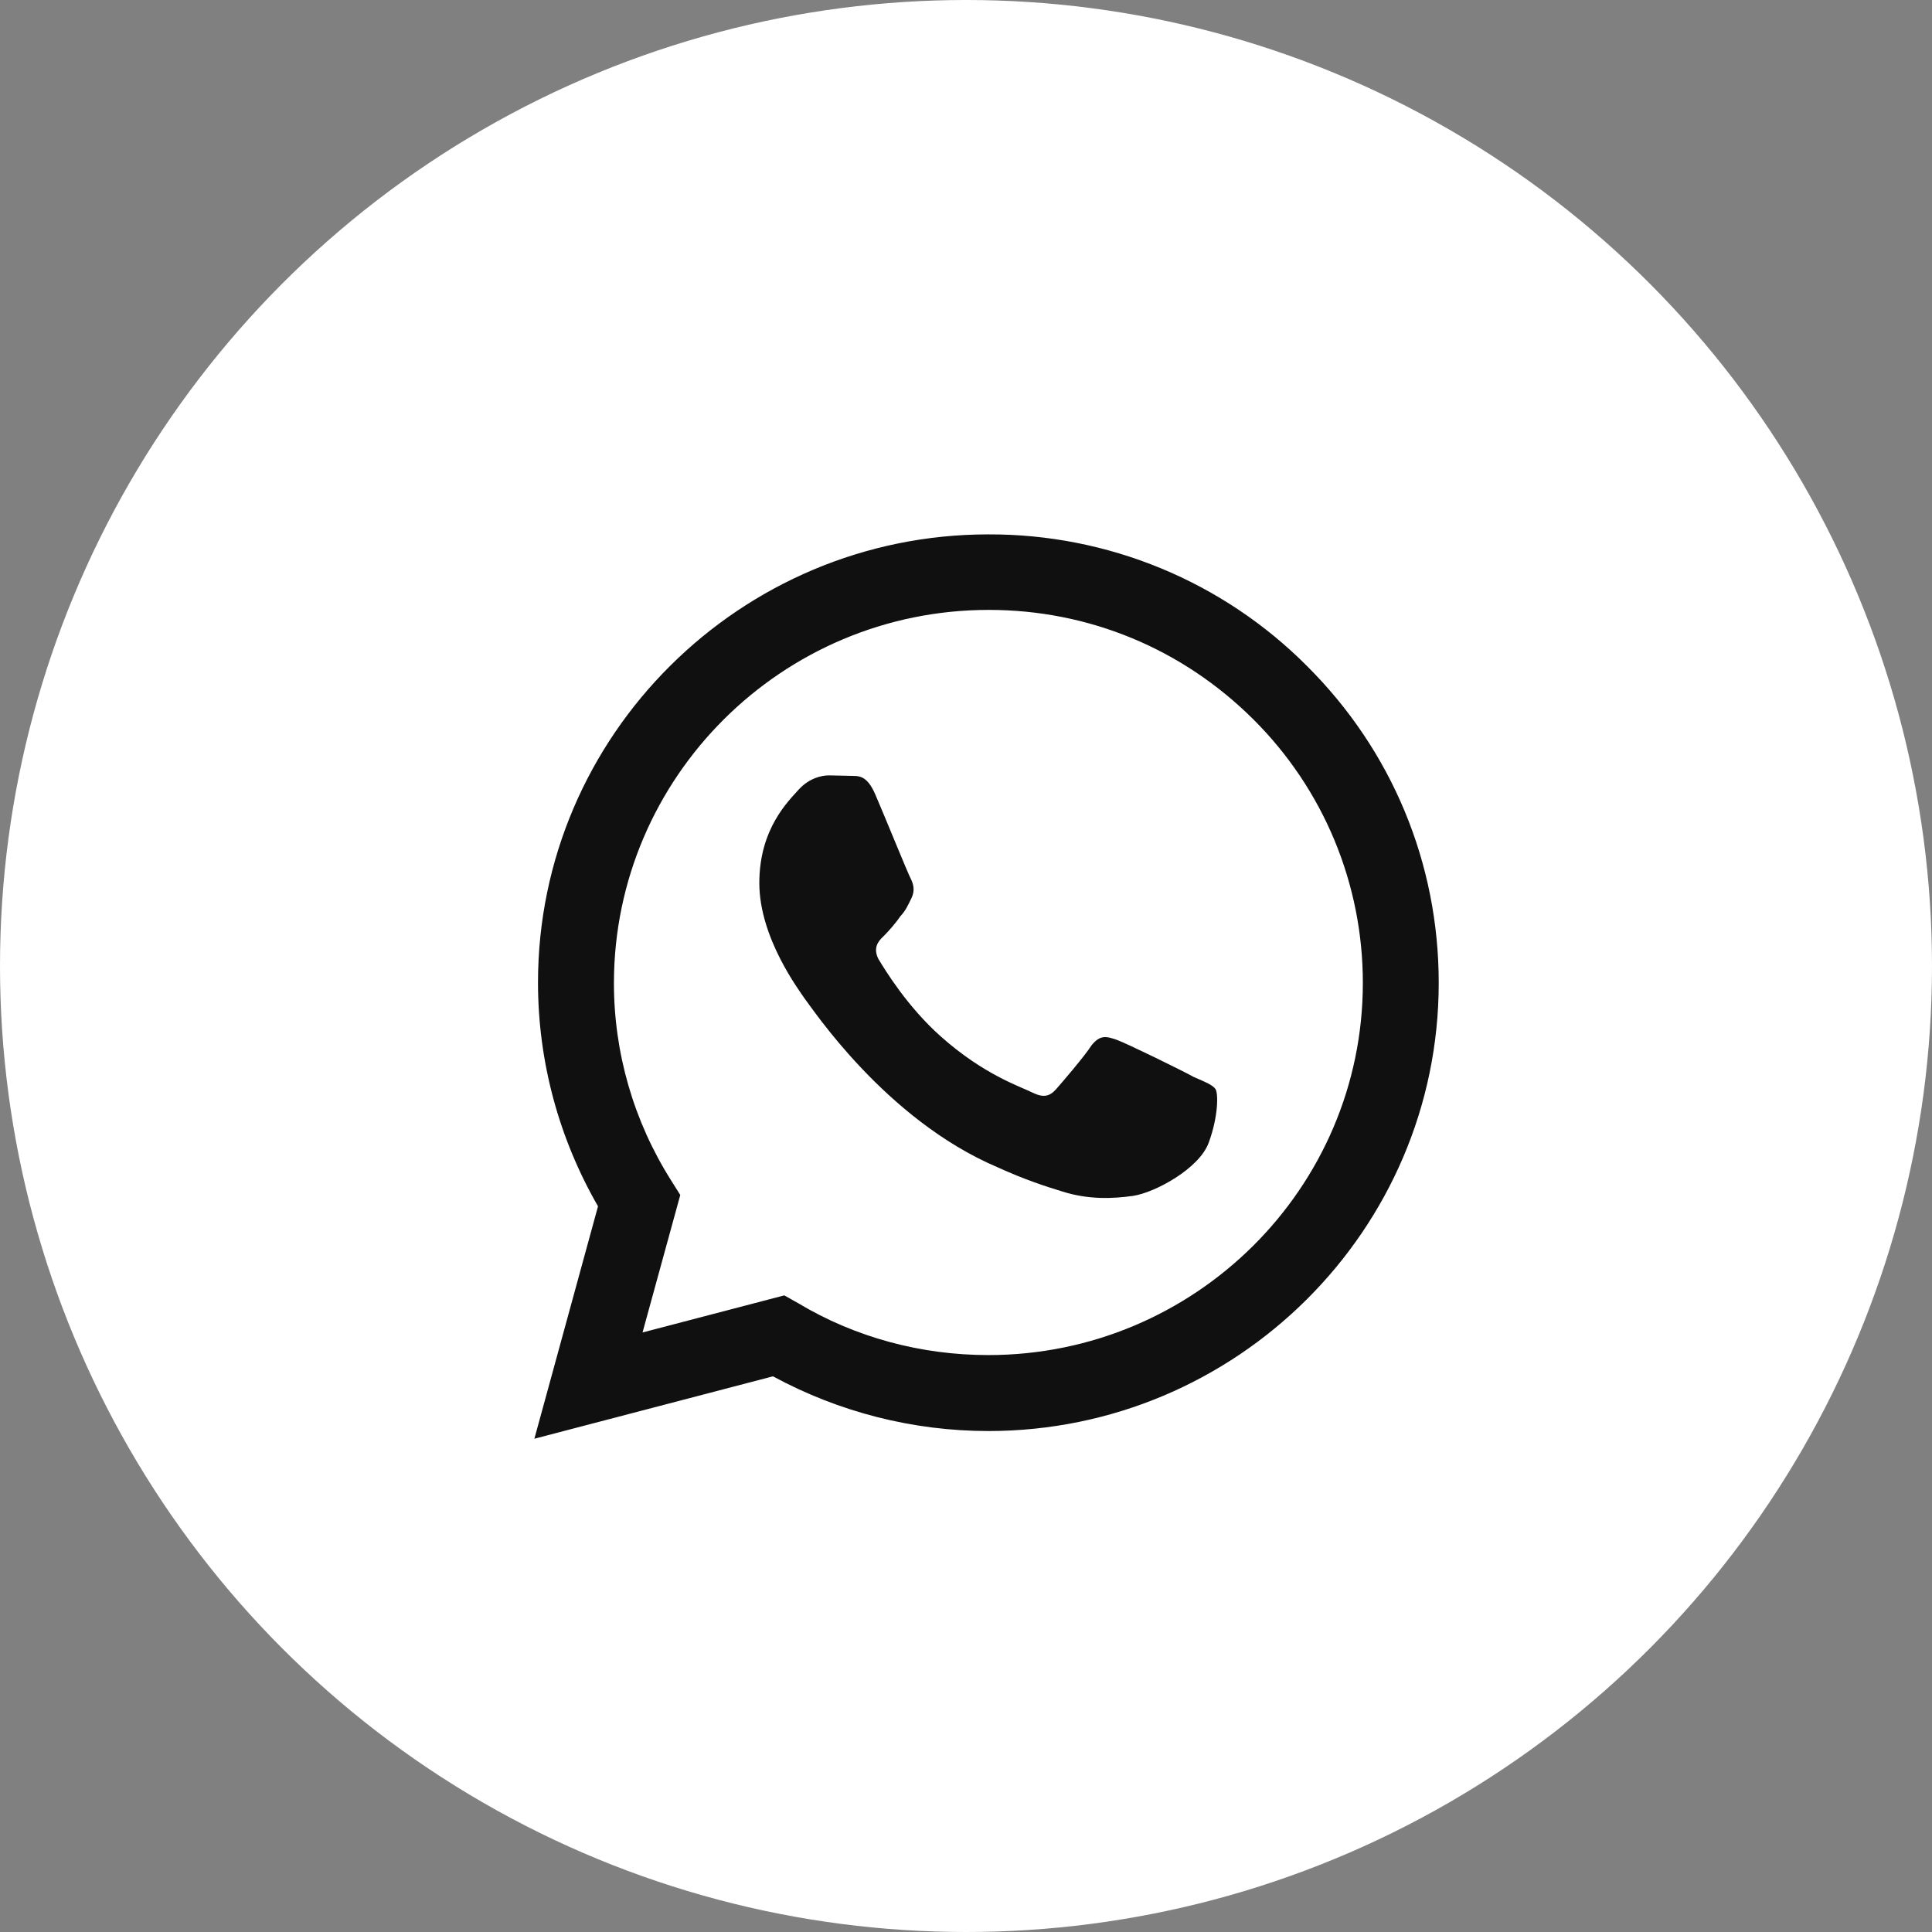 <?xml version="1.0" encoding="UTF-8"?> <svg xmlns="http://www.w3.org/2000/svg" width="47" height="47" viewBox="0 0 47 47" fill="none"><rect x="0" y="0" width="47" height="47" fill="#808080" stroke="none"/><circle cx="23.5" cy="23.5" r="23.5" fill="white"></circle><path d="M24.044 13C18.008 13 13.088 17.895 13.088 23.901C13.088 25.826 13.597 27.696 14.548 29.346L13 35L18.804 33.482C20.407 34.351 22.209 34.813 24.044 34.813C30.08 34.813 35 29.918 35 23.912C35 20.997 33.861 18.258 31.794 16.201C30.78 15.183 29.573 14.375 28.242 13.825C26.912 13.276 25.485 12.995 24.044 13ZM24.055 14.837C26.487 14.837 28.765 15.783 30.489 17.499C31.336 18.341 32.007 19.341 32.464 20.441C32.921 21.542 33.155 22.721 33.154 23.912C33.154 28.906 29.063 32.965 24.044 32.965C22.408 32.965 20.805 32.536 19.412 31.7L19.08 31.513L15.631 32.415L16.549 29.071L16.328 28.719C15.415 27.276 14.932 25.606 14.935 23.901C14.946 18.907 19.025 14.837 24.055 14.837ZM20.164 18.863C19.987 18.863 19.688 18.929 19.434 19.204C19.191 19.479 18.472 20.15 18.472 21.481C18.472 22.823 19.456 24.11 19.578 24.297C19.733 24.484 21.524 27.234 24.276 28.4C24.929 28.697 25.437 28.862 25.835 28.983C26.487 29.192 27.084 29.159 27.56 29.093C28.09 29.016 29.174 28.433 29.406 27.795C29.638 27.157 29.638 26.618 29.572 26.497C29.494 26.387 29.318 26.321 29.041 26.2C28.765 26.046 27.416 25.386 27.173 25.298C26.919 25.21 26.764 25.166 26.554 25.43C26.377 25.705 25.846 26.321 25.692 26.497C25.526 26.684 25.371 26.706 25.105 26.574C24.818 26.431 23.934 26.145 22.895 25.221C22.076 24.495 21.535 23.604 21.369 23.329C21.236 23.065 21.358 22.9 21.491 22.779C21.612 22.658 21.789 22.46 21.899 22.295C22.043 22.141 22.087 22.02 22.176 21.844C22.264 21.657 22.22 21.503 22.154 21.371C22.087 21.25 21.535 19.886 21.302 19.347C21.081 18.819 20.86 18.885 20.683 18.874C20.529 18.874 20.352 18.863 20.164 18.863Z" fill="#0F100F"></path></svg> 